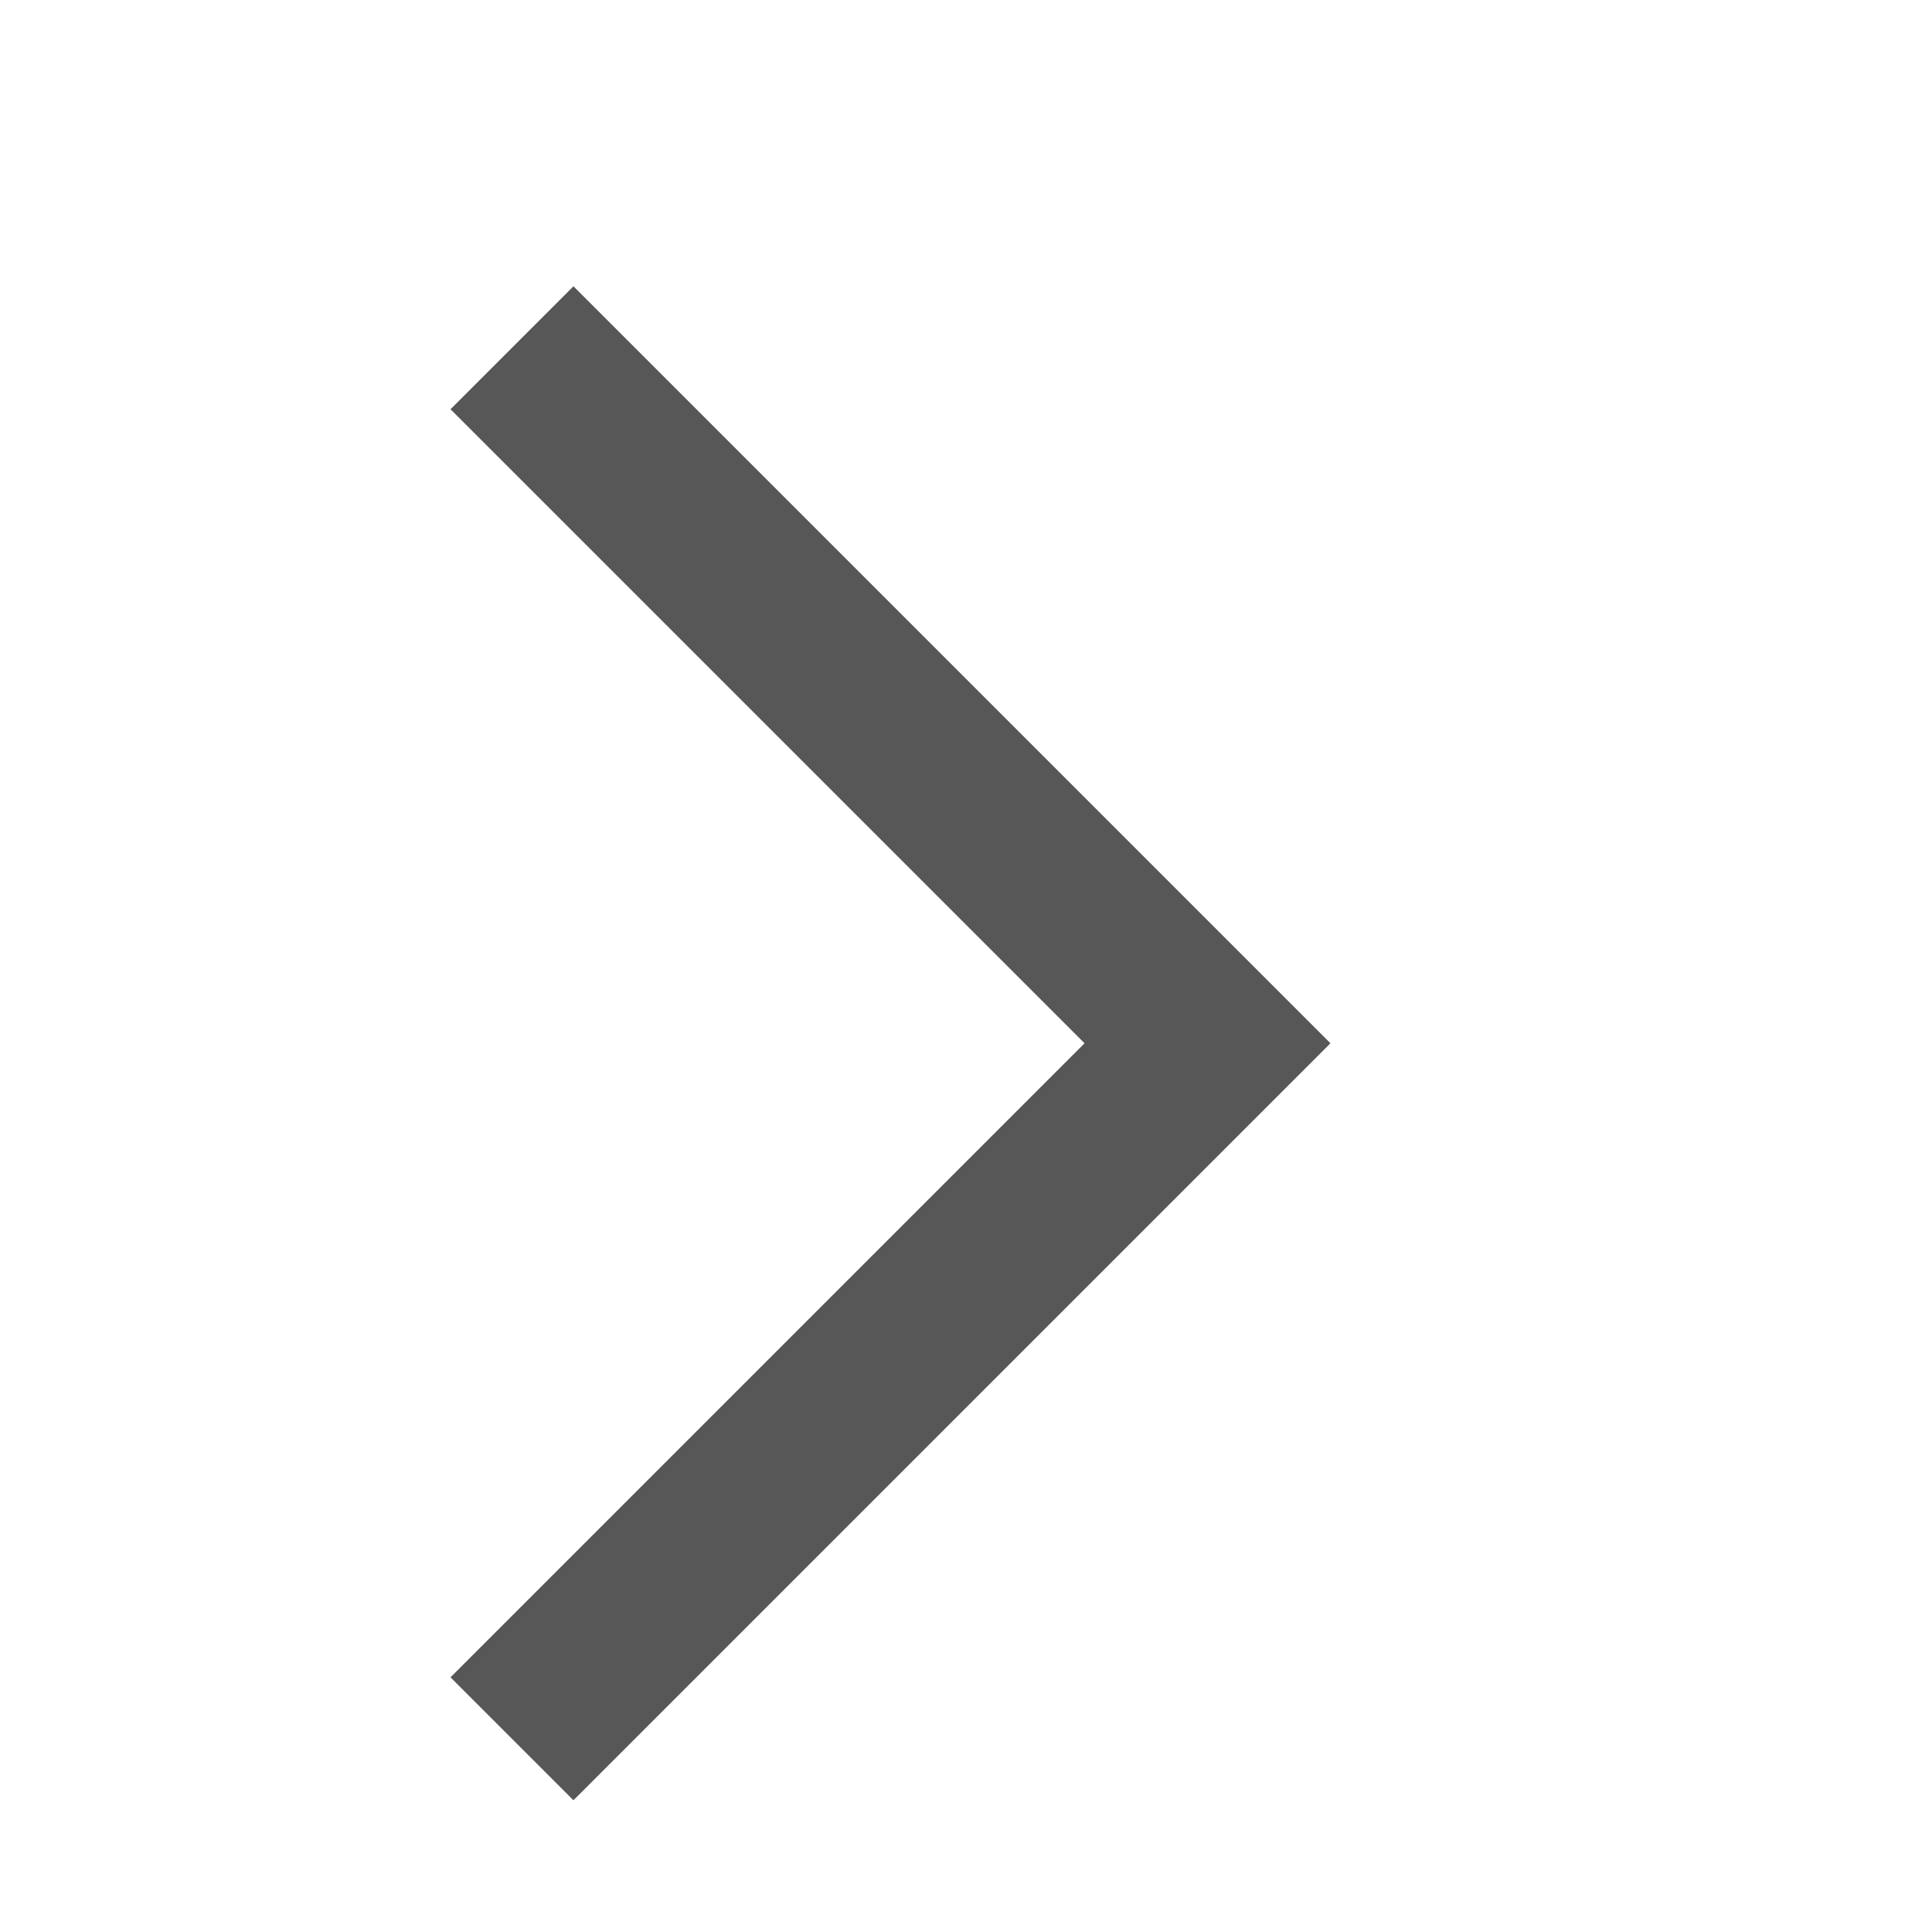 <?xml version="1.0" encoding="UTF-8"?>
<svg xmlns="http://www.w3.org/2000/svg" width="10" height="10" viewBox="0 0 10 10" fill="none">
  <path d="M2.65 9L6.25 5.4L2.65 1.8" stroke="black" stroke-opacity="0.66" stroke-width="0.9"></path>
</svg>
